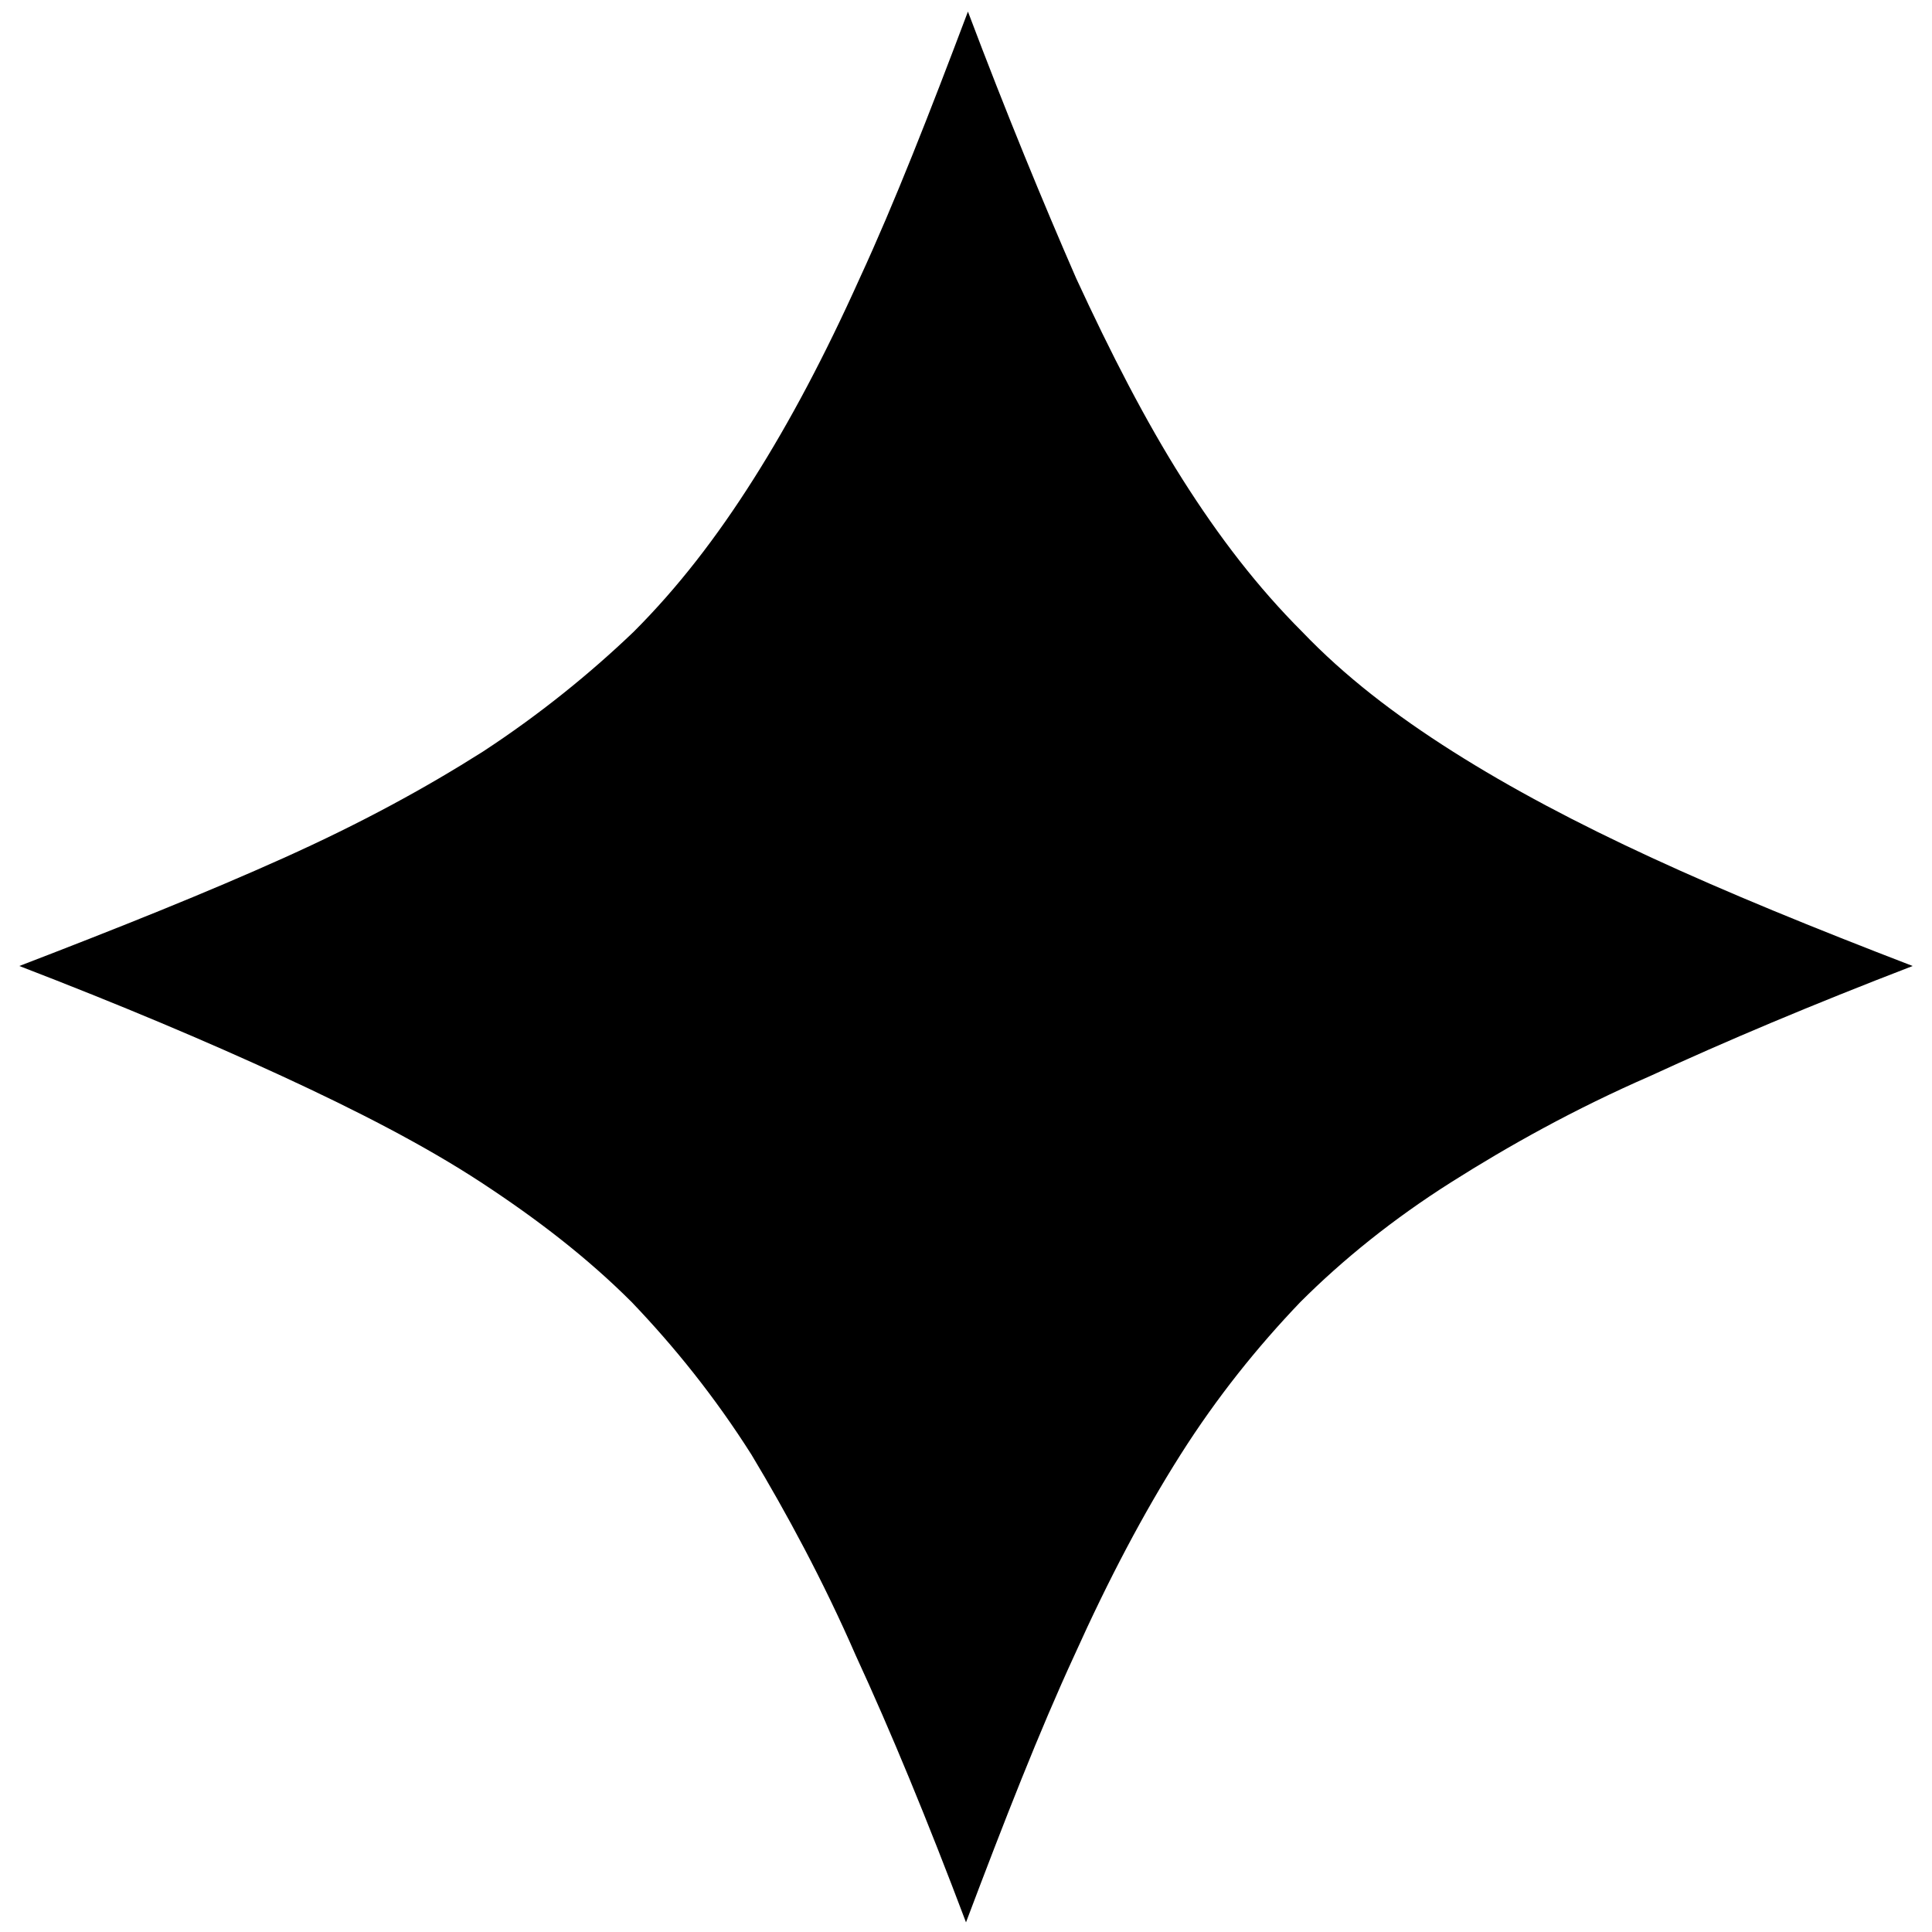 <svg xmlns="http://www.w3.org/2000/svg" xmlns:xlink="http://www.w3.org/1999/xlink" x="0px" y="0px" viewBox="0 0 100 100" style="enable-background:new 0 0 100 100;" xml:space="preserve"><path d="M1,50c5.2-2,9.7-3.8,13.7-5.6s7.3-3.6,10.3-5.5c2.9-1.9,5.5-4,7.8-6.2c2.3-2.3,4.3-4.9,6.2-7.9c1.9-3,3.7-6.4,5.5-10.4 c1.8-3.9,3.6-8.5,5.6-13.8c2,5.3,3.9,9.9,5.6,13.8c1.8,3.9,3.6,7.4,5.5,10.4c1.9,3,3.9,5.6,6.2,7.9c2.2,2.3,4.8,4.3,7.8,6.2 c3,1.9,6.4,3.7,10.3,5.5S93.8,48,99,50c-5.2,2-9.7,3.9-13.6,5.7c-3.9,1.7-7.3,3.6-10.3,5.5c-3,1.9-5.6,4-7.8,6.2 c-2.2,2.3-4.3,4.9-6.2,7.9c-1.9,3-3.7,6.4-5.5,10.4c-1.8,3.9-3.6,8.5-5.6,13.8c-2-5.3-3.9-9.9-5.7-13.8c-1.7-3.9-3.6-7.4-5.4-10.4 c-1.9-3-4-5.6-6.2-7.9c-2.3-2.3-4.9-4.3-7.8-6.2c-2.9-1.9-6.4-3.7-10.3-5.5C10.7,53.9,6.2,52,1,50z"></path></svg>